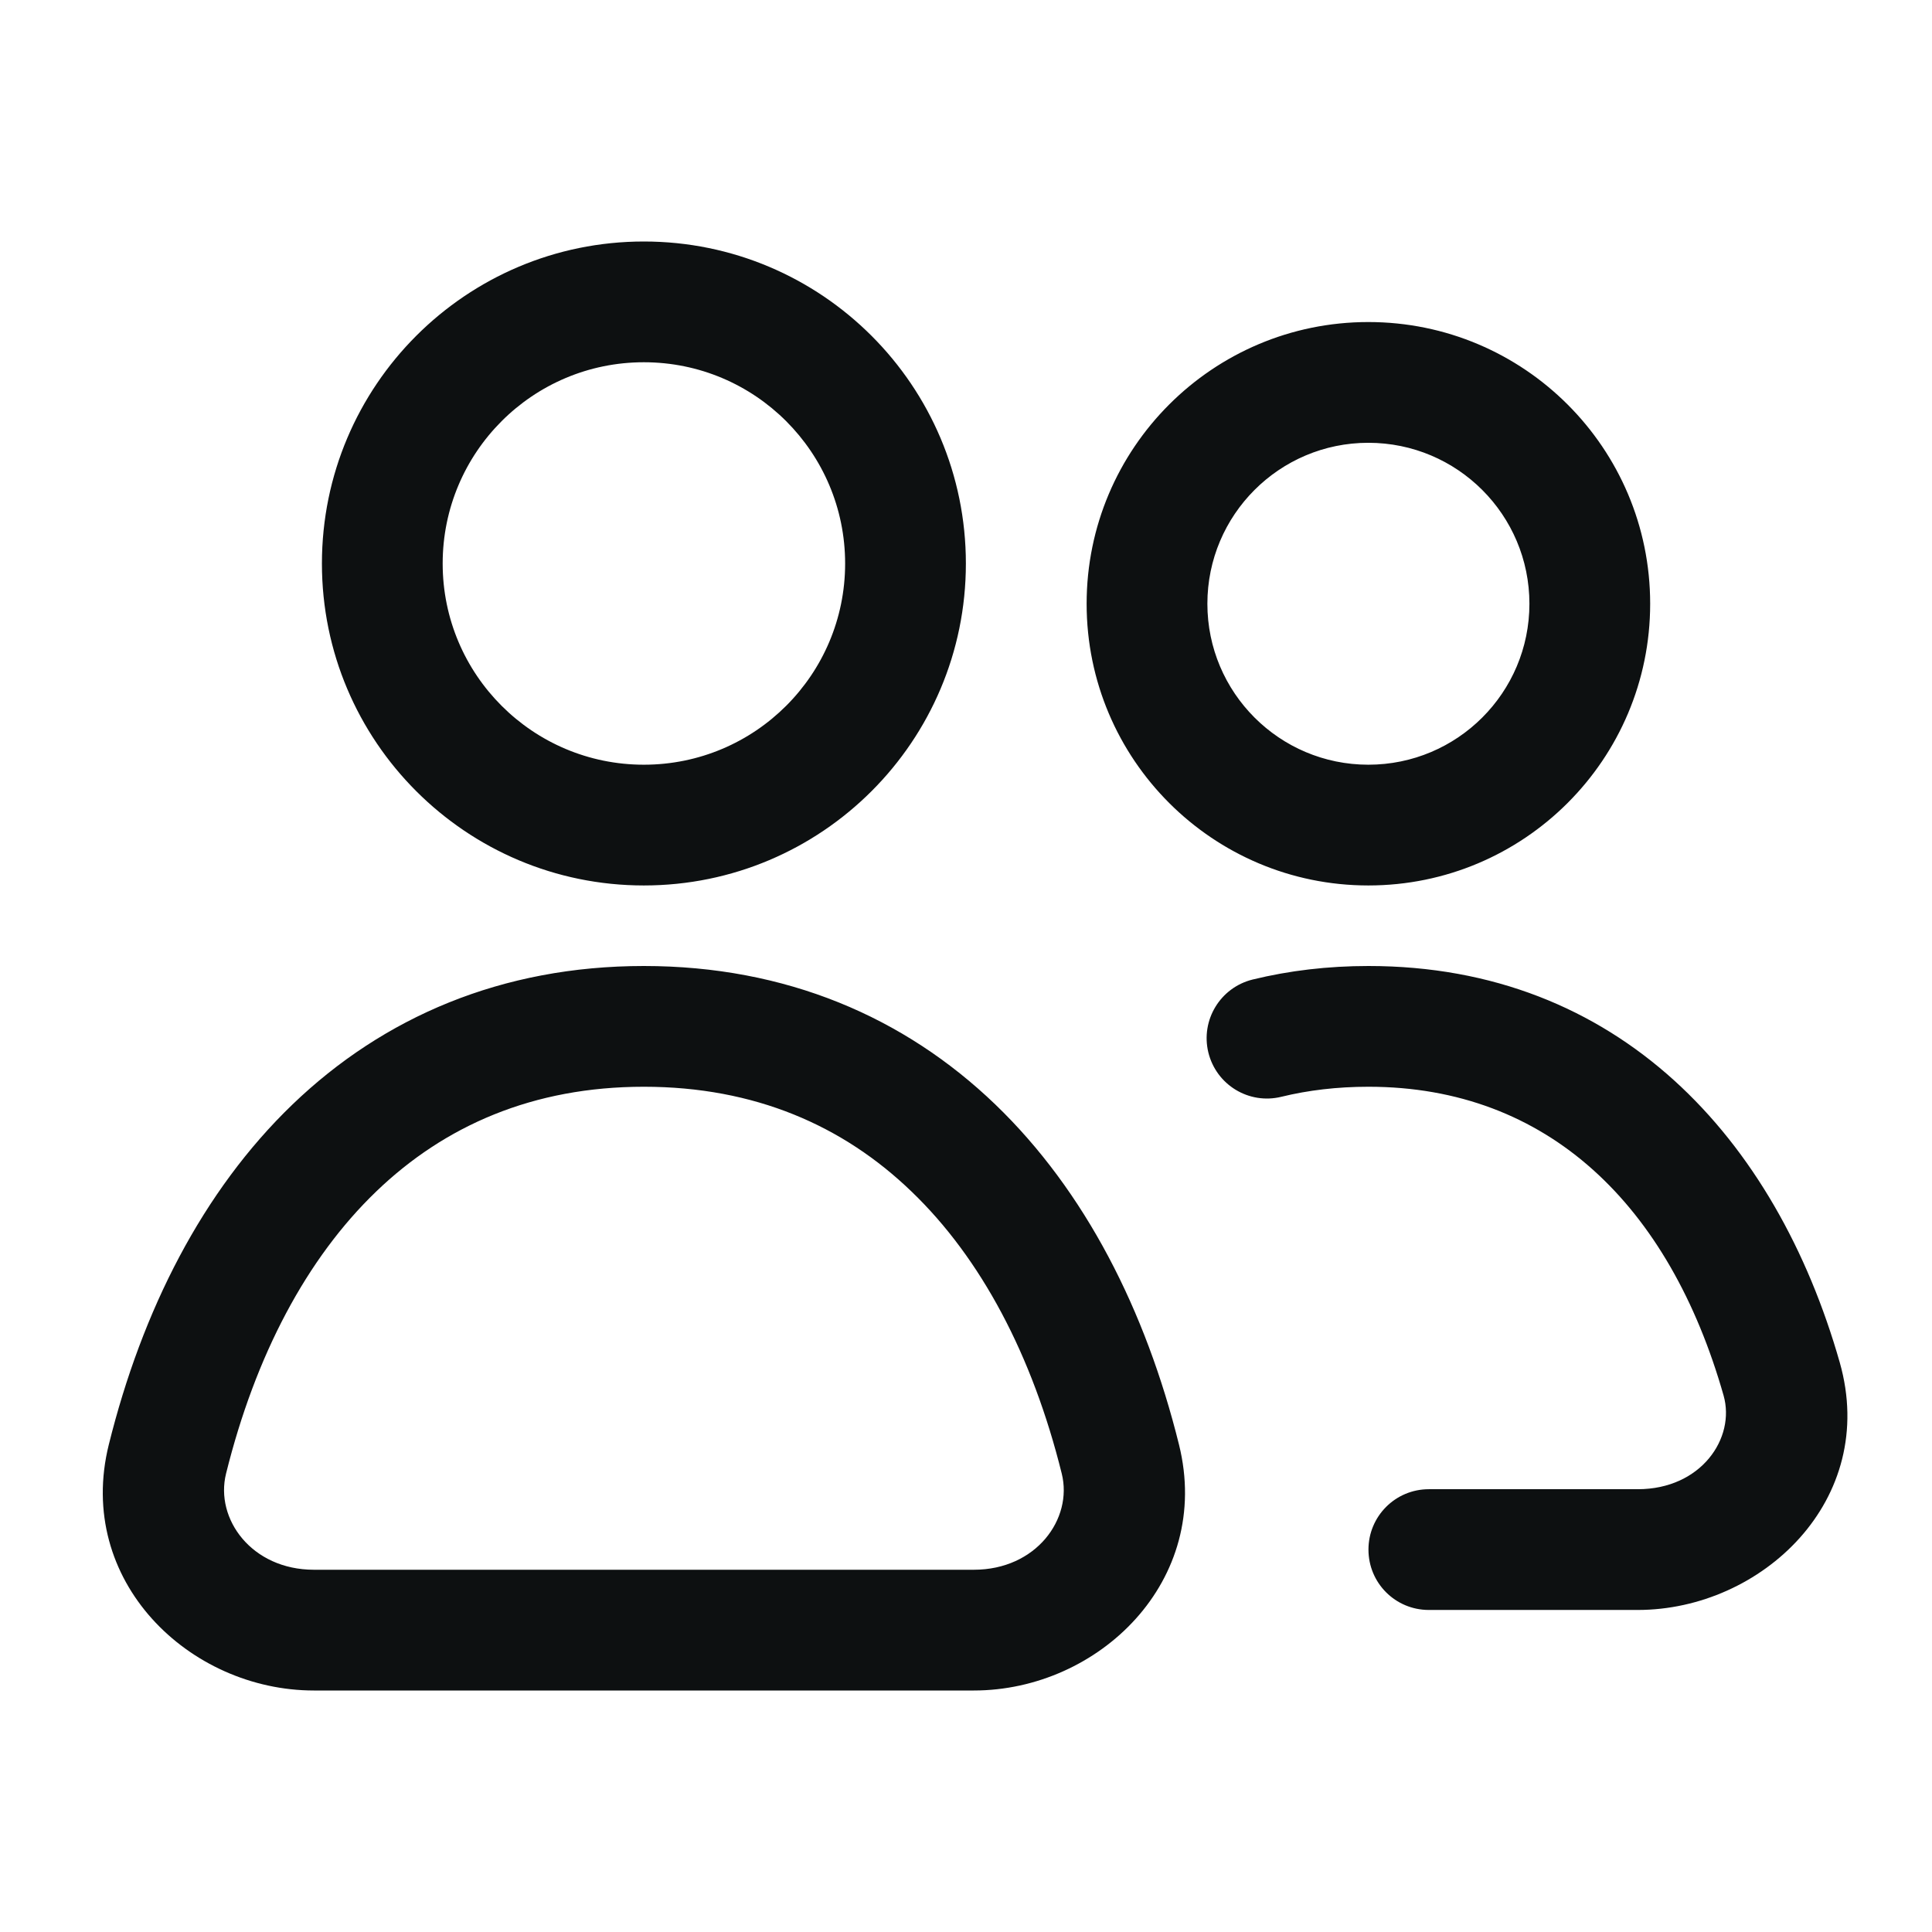 <svg width="16" height="16" viewBox="0 0 16 16" fill="none" xmlns="http://www.w3.org/2000/svg">
<path fill-rule="evenodd" clip-rule="evenodd" d="M5.332 3C4.412 3 3.666 3.746 3.666 4.667C3.666 5.587 4.412 6.333 5.332 6.333C6.253 6.333 6.999 5.587 6.999 4.667C6.999 3.746 6.253 3 5.332 3ZM2.666 4.667C2.666 3.194 3.86 2 5.332 2C6.805 2 7.999 3.194 7.999 4.667C7.999 6.139 6.805 7.333 5.332 7.333C3.86 7.333 2.666 6.139 2.666 4.667ZM11.332 3.667C10.596 3.667 9.999 4.264 9.999 5C9.999 5.736 10.596 6.333 11.332 6.333C12.069 6.333 12.666 5.736 12.666 5C12.666 4.264 12.069 3.667 11.332 3.667ZM8.999 5C8.999 3.711 10.044 2.667 11.332 2.667C12.621 2.667 13.666 3.711 13.666 5C13.666 6.289 12.621 7.333 11.332 7.333C10.044 7.333 8.999 6.289 8.999 5ZM3.115 9.868C2.54 10.421 2.115 11.224 1.872 12.204C1.779 12.579 2.084 13 2.6 13H8.065C8.581 13 8.886 12.579 8.793 12.204C8.55 11.224 8.125 10.421 7.549 9.868C6.983 9.322 6.25 9 5.332 9C4.415 9 3.682 9.322 3.115 9.868ZM2.422 9.147C3.175 8.423 4.156 8 5.332 8C6.509 8 7.49 8.423 8.243 9.147C8.987 9.863 9.488 10.851 9.764 11.964C10.044 13.092 9.098 14 8.065 14H2.6C1.567 14 0.621 13.092 0.901 11.964C1.177 10.851 1.678 9.863 2.422 9.147ZM11.333 9C11.073 9 10.833 9.029 10.612 9.083C10.343 9.149 10.073 8.985 10.007 8.716C9.942 8.448 10.106 8.178 10.374 8.112C10.677 8.038 10.997 8 11.333 8C13.403 8 14.707 9.427 15.236 11.283C15.56 12.423 14.588 13.333 13.563 13.333H11.833C11.556 13.333 11.333 13.11 11.333 12.833C11.333 12.557 11.556 12.333 11.833 12.333H13.563C14.089 12.333 14.374 11.909 14.274 11.557C13.826 9.983 12.82 9 11.333 9Z" fill="#0D1011"/>
</svg>
